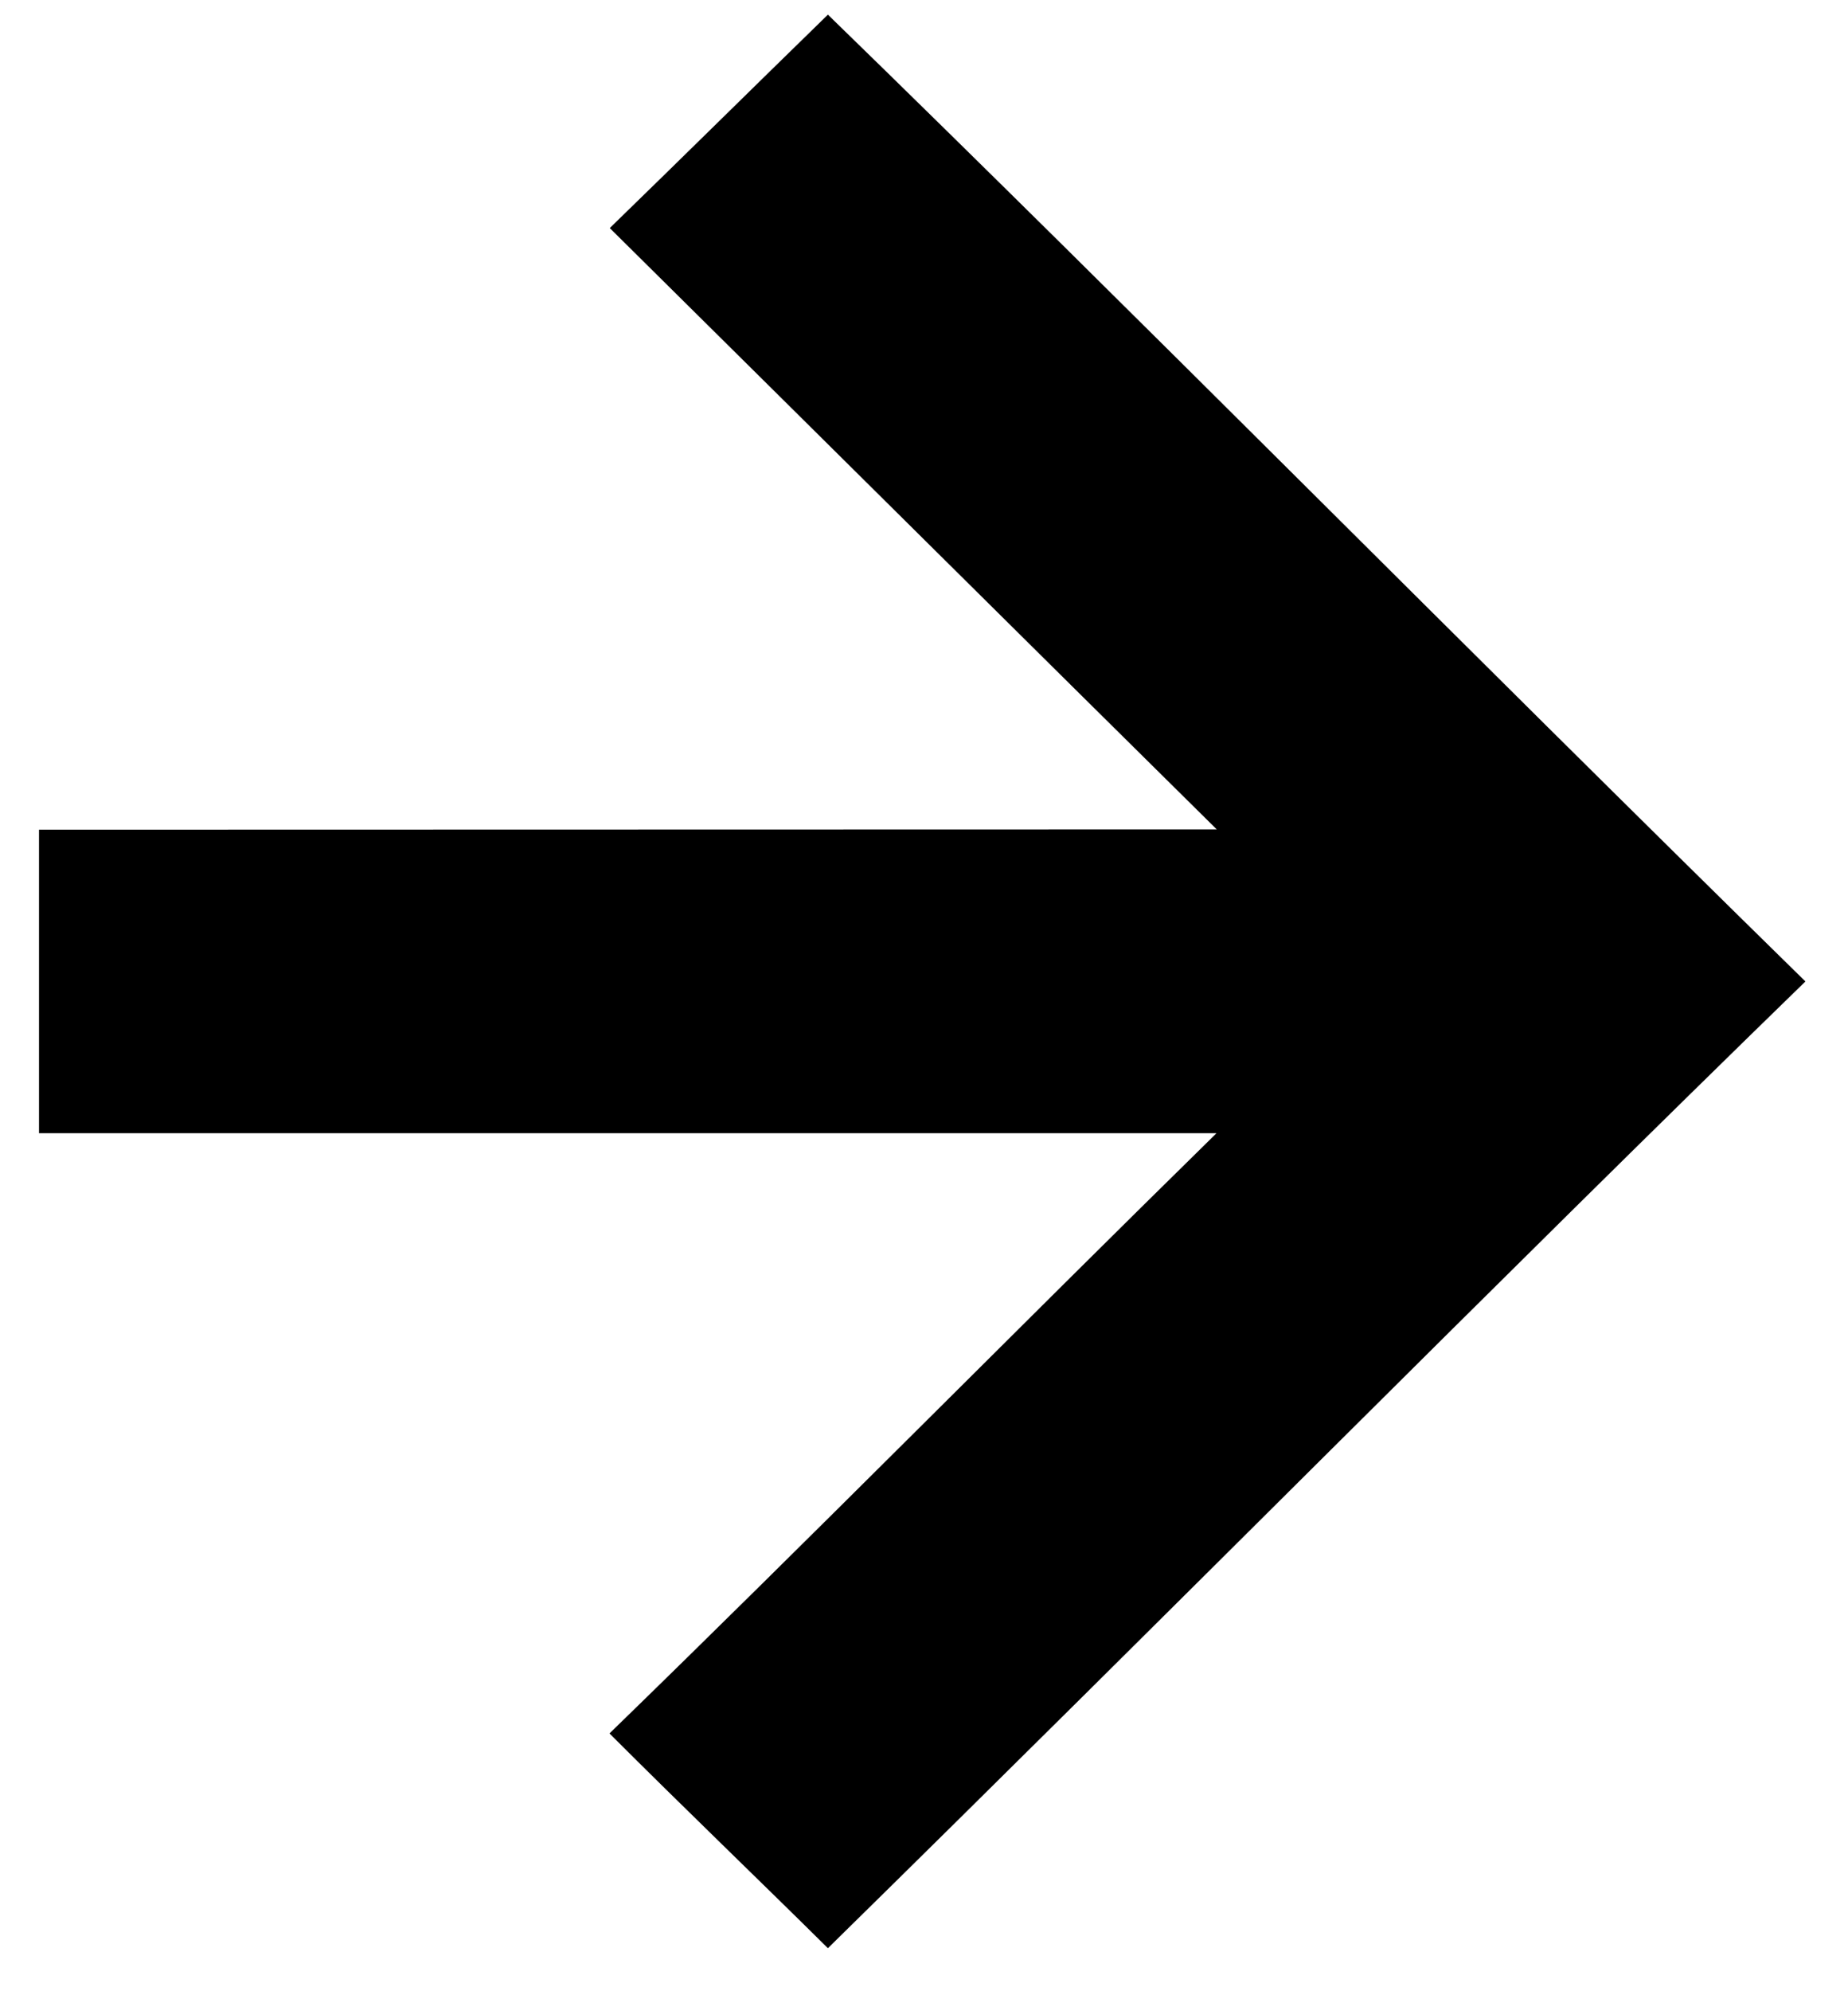 <svg xmlns="http://www.w3.org/2000/svg" width="26" height="28" fill="none" viewBox="0 0 26 28"><path fill="#000" d="M11.648.206c-1.13 1.101-1.987 1.95-3.069 3.001 2.945 2.914 5.983 5.93 8.54 8.456l-16.57.004v4.268h16.566c-2.858 2.804-5.667 5.65-8.54 8.44 1.03 1.03 2.165 2.12 3.073 3.02 4.931-4.84 9.399-9.36 13.753-13.594C20.47 8.968 15.999 4.436 11.648.206"/></svg>